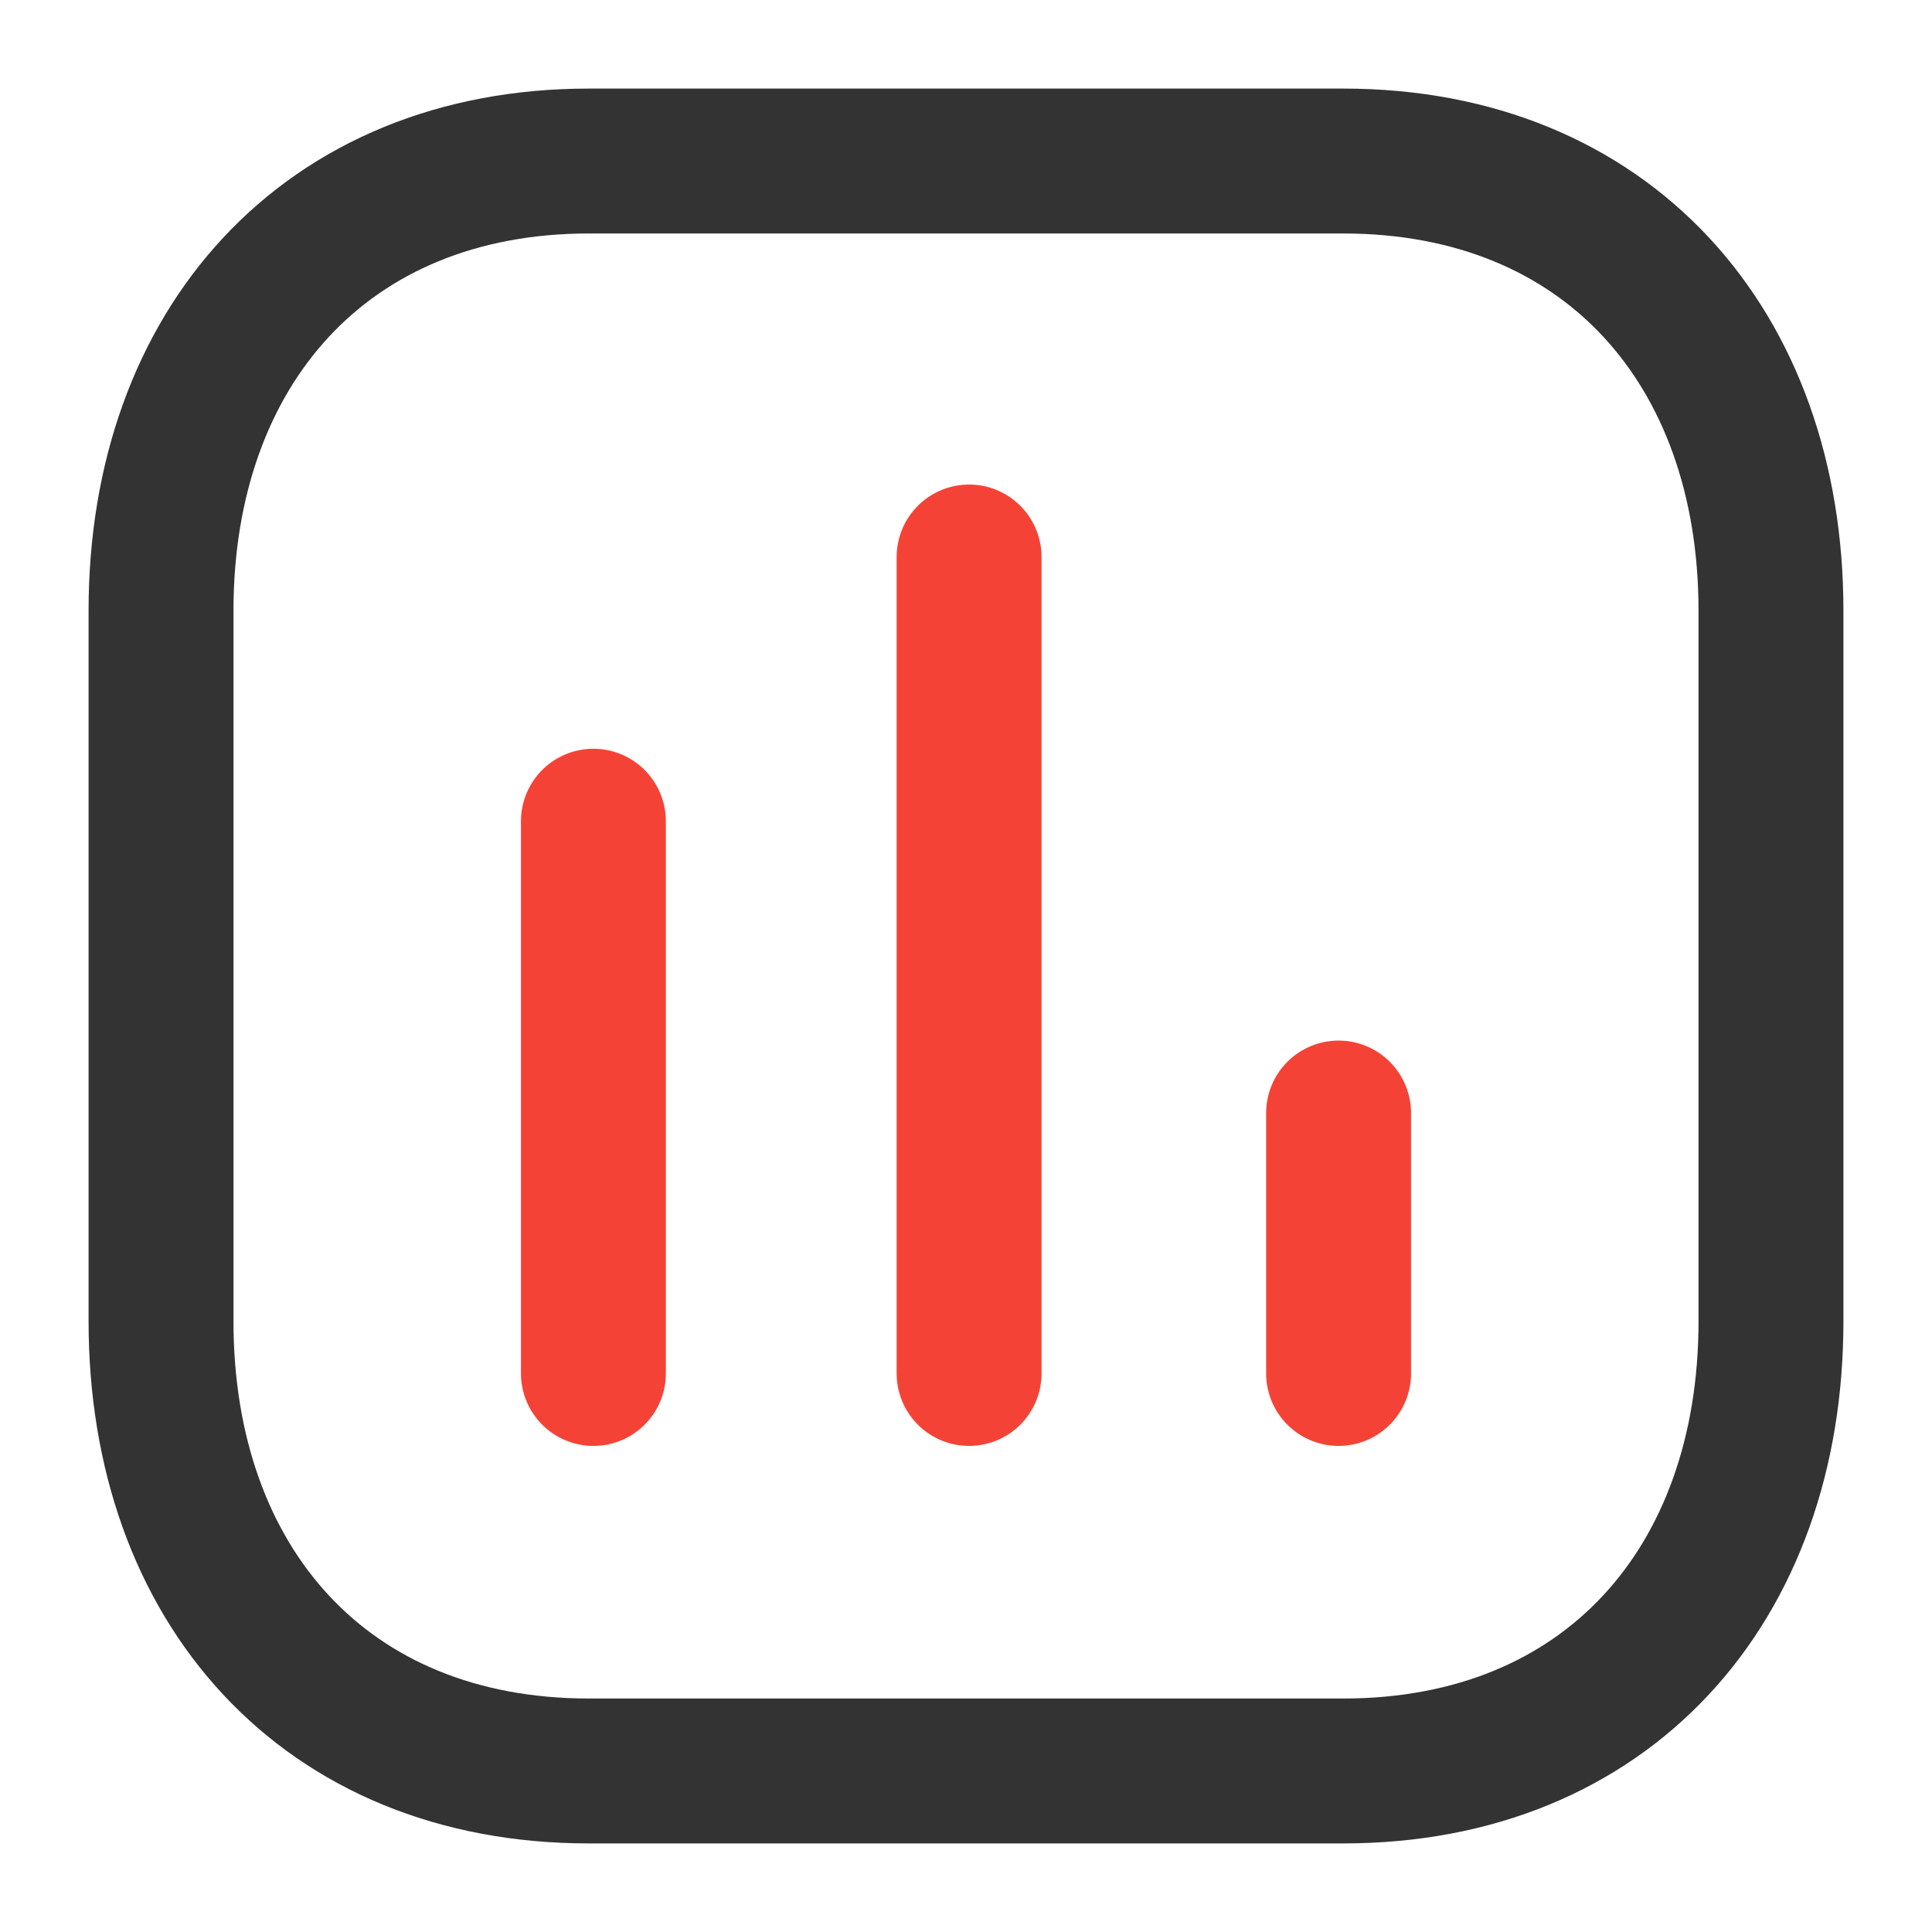 <svg width="20" height="20" fill="none" xmlns="http://www.w3.org/2000/svg"><path d="M6.143 8.501v5.717m3.889-8.452v8.452m3.825-2.696v2.696" stroke="#F44336" stroke-width="1.5" stroke-linecap="round" stroke-linejoin="round"/><path clip-rule="evenodd" d="M13.905 1.667h-7.81c-2.722 0-4.428 1.926-4.428 4.654v7.358c0 2.728 1.698 4.654 4.428 4.654h7.81c2.73 0 4.428-1.926 4.428-4.654V6.321c0-2.728-1.698-4.654-4.428-4.654z" stroke="#333" stroke-width="1.5" stroke-linecap="round" stroke-linejoin="round"/></svg>